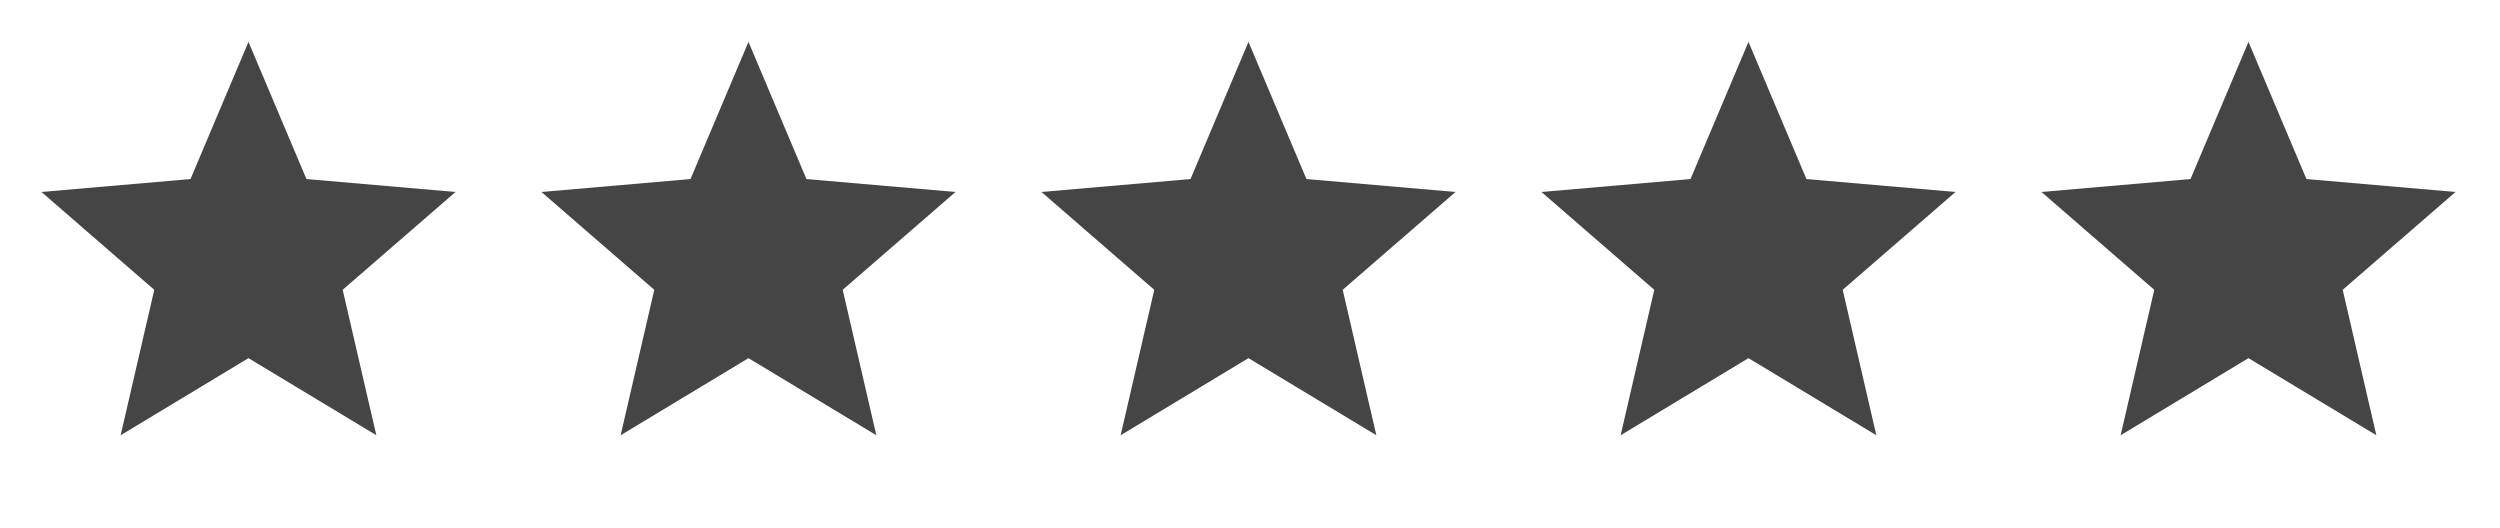 <svg xmlns="http://www.w3.org/2000/svg" fill="none" viewBox="0 0 90 19" height="19" width="90">
<mask height="19" width="18" y="0" x="0" maskUnits="userSpaceOnUse" style="mask-type:luminance" id="mask0_179_460">
<path fill="white" d="M17.887 0.555H0V18.442H17.887V0.555Z"></path>
</mask>
<g mask="url(#mask0_179_460)">
<path fill="#454545" d="M4.343 15.669L5.554 10.433L1.492 6.911L6.858 6.446L8.945 1.508L11.032 6.446L16.398 6.911L12.336 10.433L13.548 15.669L8.945 12.893L4.343 15.669Z"></path>
</g>
<mask height="19" width="18" y="0" x="18" maskUnits="userSpaceOnUse" style="mask-type:luminance" id="mask1_179_460">
<path fill="white" d="M35.888 0.555H18V18.442H35.888V0.555Z"></path>
</mask>
<g mask="url(#mask1_179_460)">
<path fill="#454545" d="M22.343 15.669L23.554 10.433L19.492 6.911L24.858 6.446L26.945 1.508L29.032 6.446L34.398 6.911L30.337 10.433L31.548 15.669L26.945 12.893L22.343 15.669Z"></path>
</g>
<mask height="19" width="18" y="0" x="36" maskUnits="userSpaceOnUse" style="mask-type:luminance" id="mask2_179_460">
<path fill="white" d="M53.888 0.555H36V18.442H53.888V0.555Z"></path>
</mask>
<g mask="url(#mask2_179_460)">
<path fill="#454545" d="M40.343 15.669L41.554 10.433L37.492 6.911L42.858 6.446L44.945 1.508L47.032 6.446L52.398 6.911L48.337 10.433L49.548 15.669L44.945 12.893L40.343 15.669Z"></path>
</g>
<mask height="19" width="18" y="0" x="54" maskUnits="userSpaceOnUse" style="mask-type:luminance" id="mask3_179_460">
<path fill="white" d="M71.888 0.555H54V18.442H71.888V0.555Z"></path>
</mask>
<g mask="url(#mask3_179_460)">
<path fill="#454545" d="M58.343 15.669L59.554 10.433L55.492 6.911L60.858 6.446L62.945 1.508L65.032 6.446L70.398 6.911L66.337 10.433L67.548 15.669L62.945 12.893L58.343 15.669Z"></path>
</g>
<mask height="19" width="18" y="0" x="72" maskUnits="userSpaceOnUse" style="mask-type:luminance" id="mask4_179_460">
<path fill="white" d="M89.888 0.555H72V18.442H89.888V0.555Z"></path>
</mask>
<g mask="url(#mask4_179_460)">
<path fill="#454545" d="M76.343 15.669L77.554 10.433L73.492 6.911L78.858 6.446L80.945 1.508L83.032 6.446L88.398 6.911L84.337 10.433L85.548 15.669L80.945 12.893L76.343 15.669Z"></path>
</g>
</svg>
